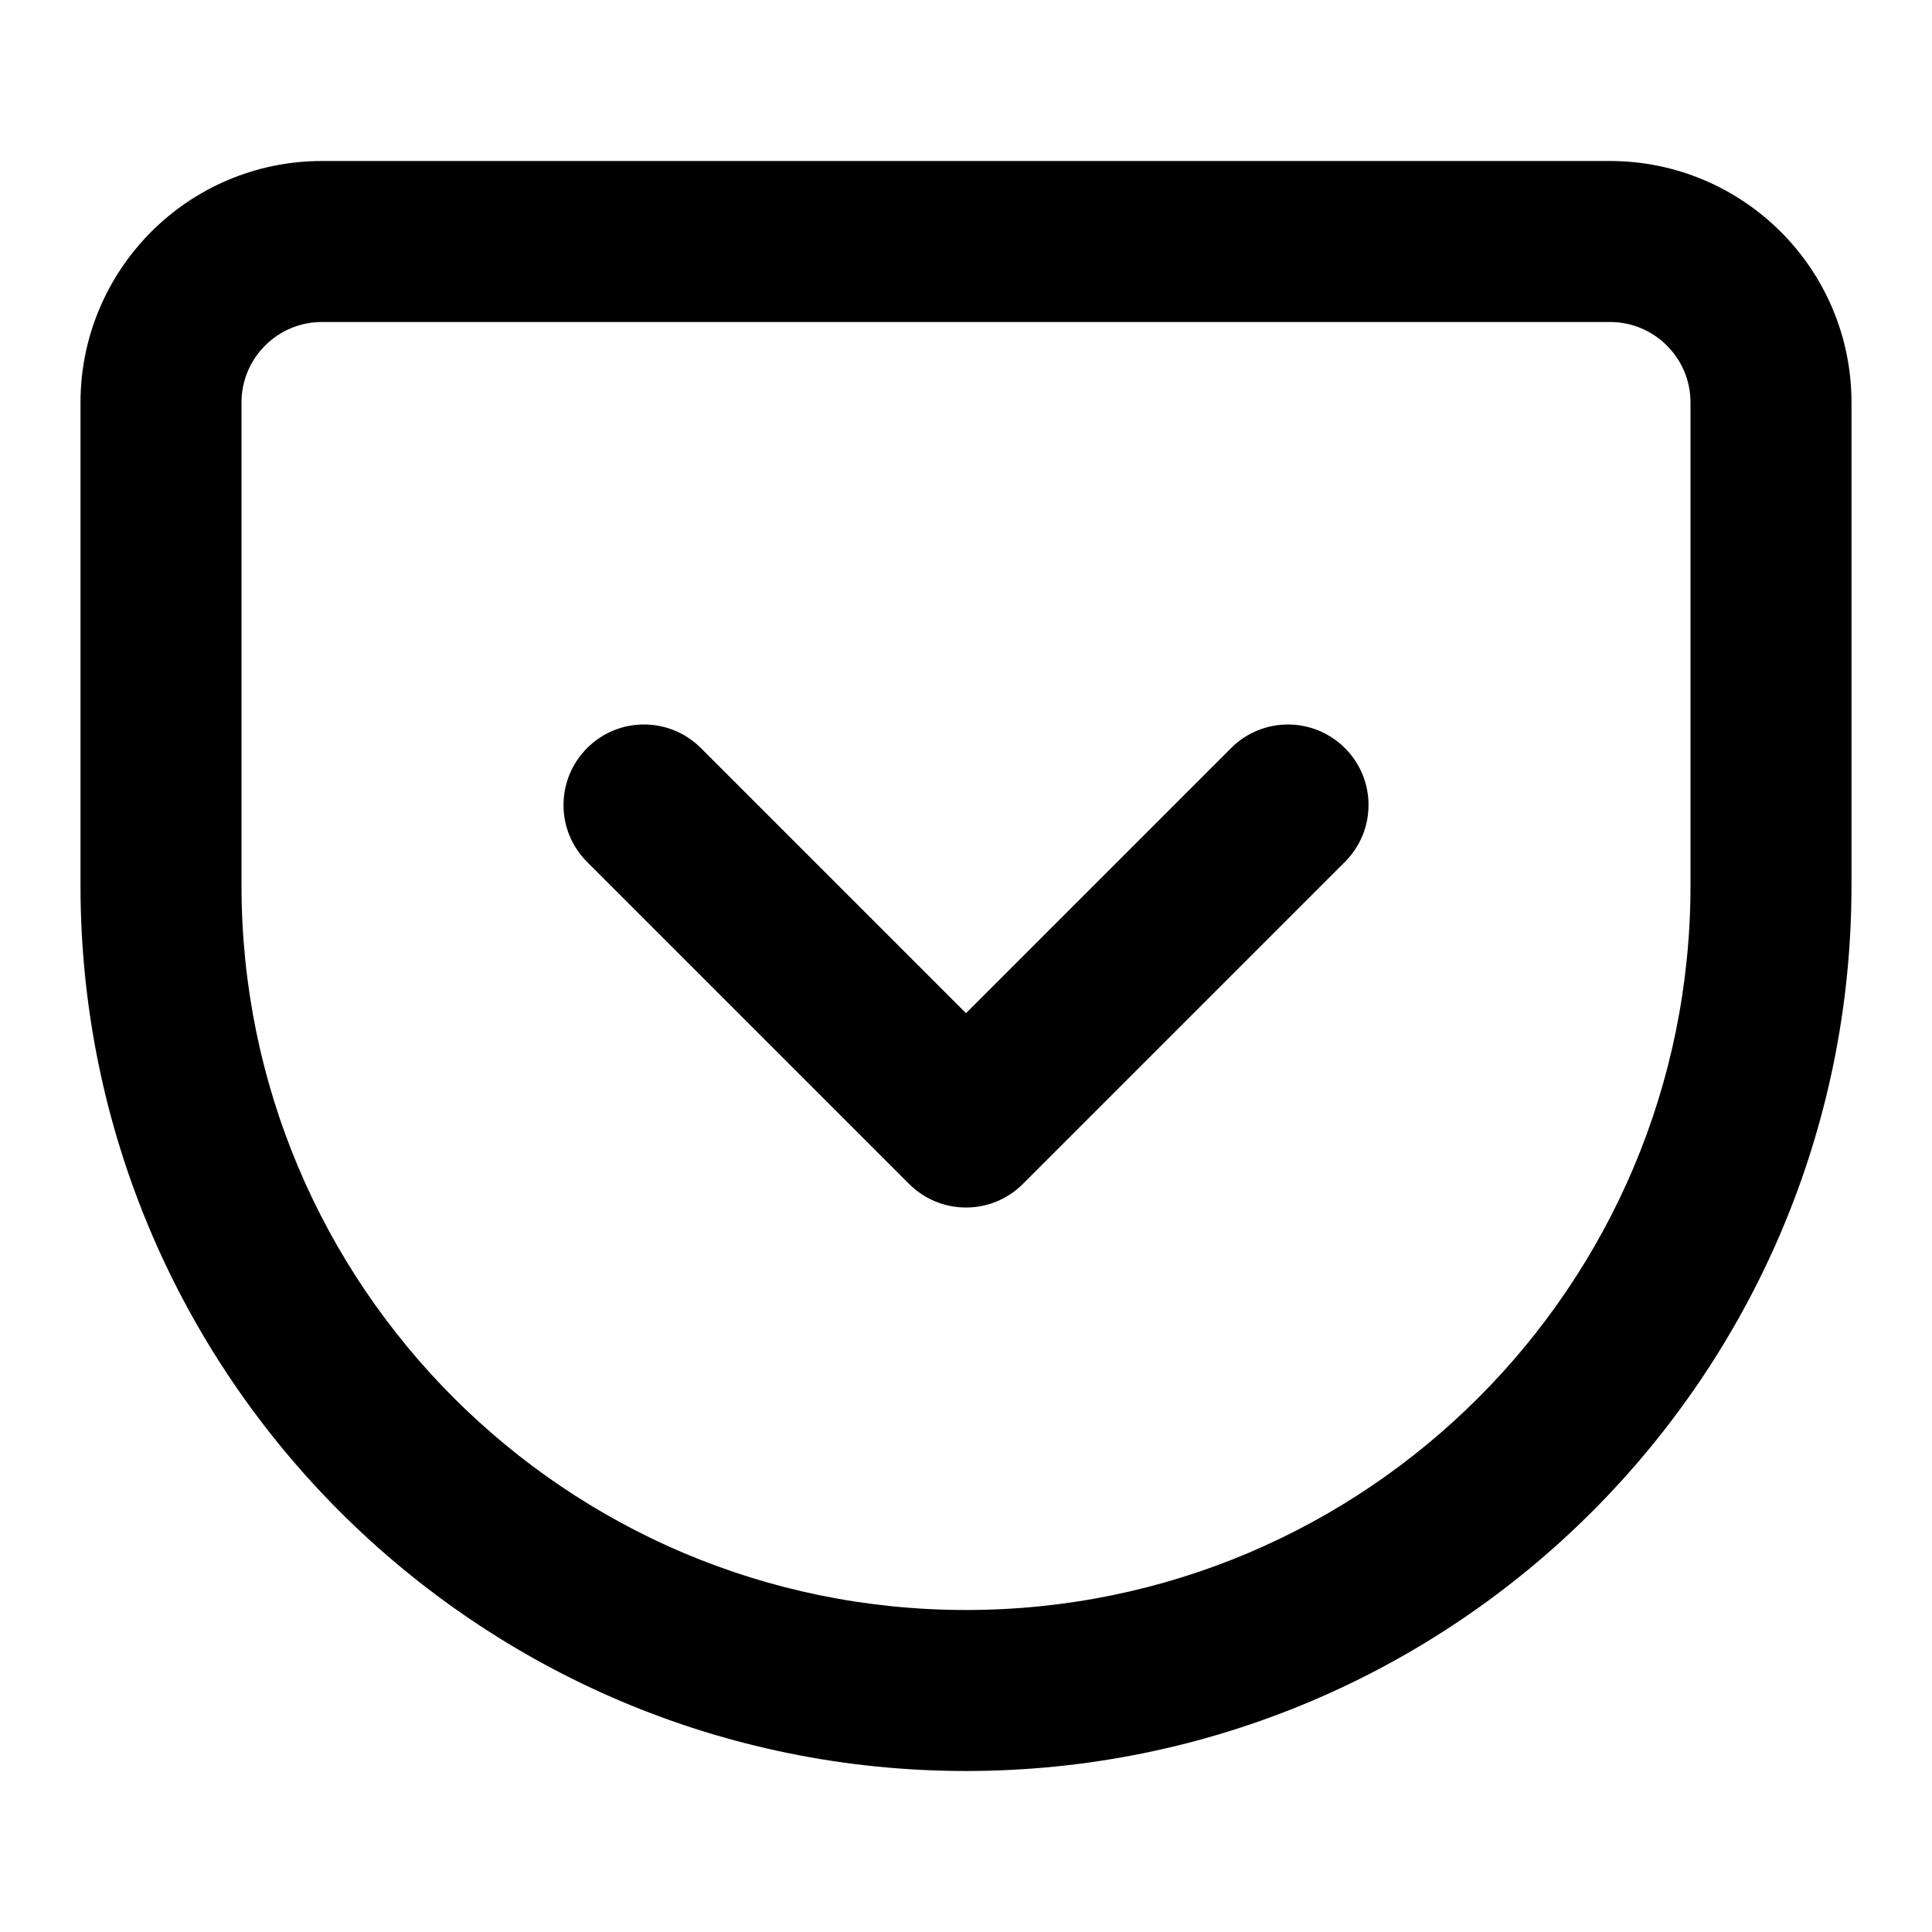 <!-- Generated by IcoMoon.io -->
<svg version="1.1" xmlns="http://www.w3.org/2000/svg" width="24" height="24" viewBox="0 0 24 24">
<title>pocket</title>
<path d="M4 2c-0.828 0-1.58 0.337-2.121 0.879s-0.879 1.293-0.879 2.121v6c0 3.037 1.232 5.789 3.222 7.778s4.741 3.222 7.778 3.222 5.789-1.232 7.778-3.222 3.222-4.741 3.222-7.778v-6c0-0.828-0.337-1.58-0.879-2.121s-1.293-0.879-2.121-0.879zM4 4h16c0.276 0 0.525 0.111 0.707 0.293s0.293 0.431 0.293 0.707v6c0 2.486-1.006 4.734-2.636 6.364s-3.878 2.636-6.364 2.636-4.734-1.006-6.364-2.636-2.636-3.878-2.636-6.364v-6c0-0.276 0.111-0.525 0.293-0.707s0.431-0.293 0.707-0.293zM7.293 10.707l4 4c0.391 0.391 1.024 0.391 1.414 0l4-4c0.391-0.391 0.391-1.024 0-1.414s-1.024-0.391-1.414 0l-3.293 3.293-3.293-3.293c-0.391-0.391-1.024-0.391-1.414 0s-0.391 1.024 0 1.414z"></path>
</svg>
